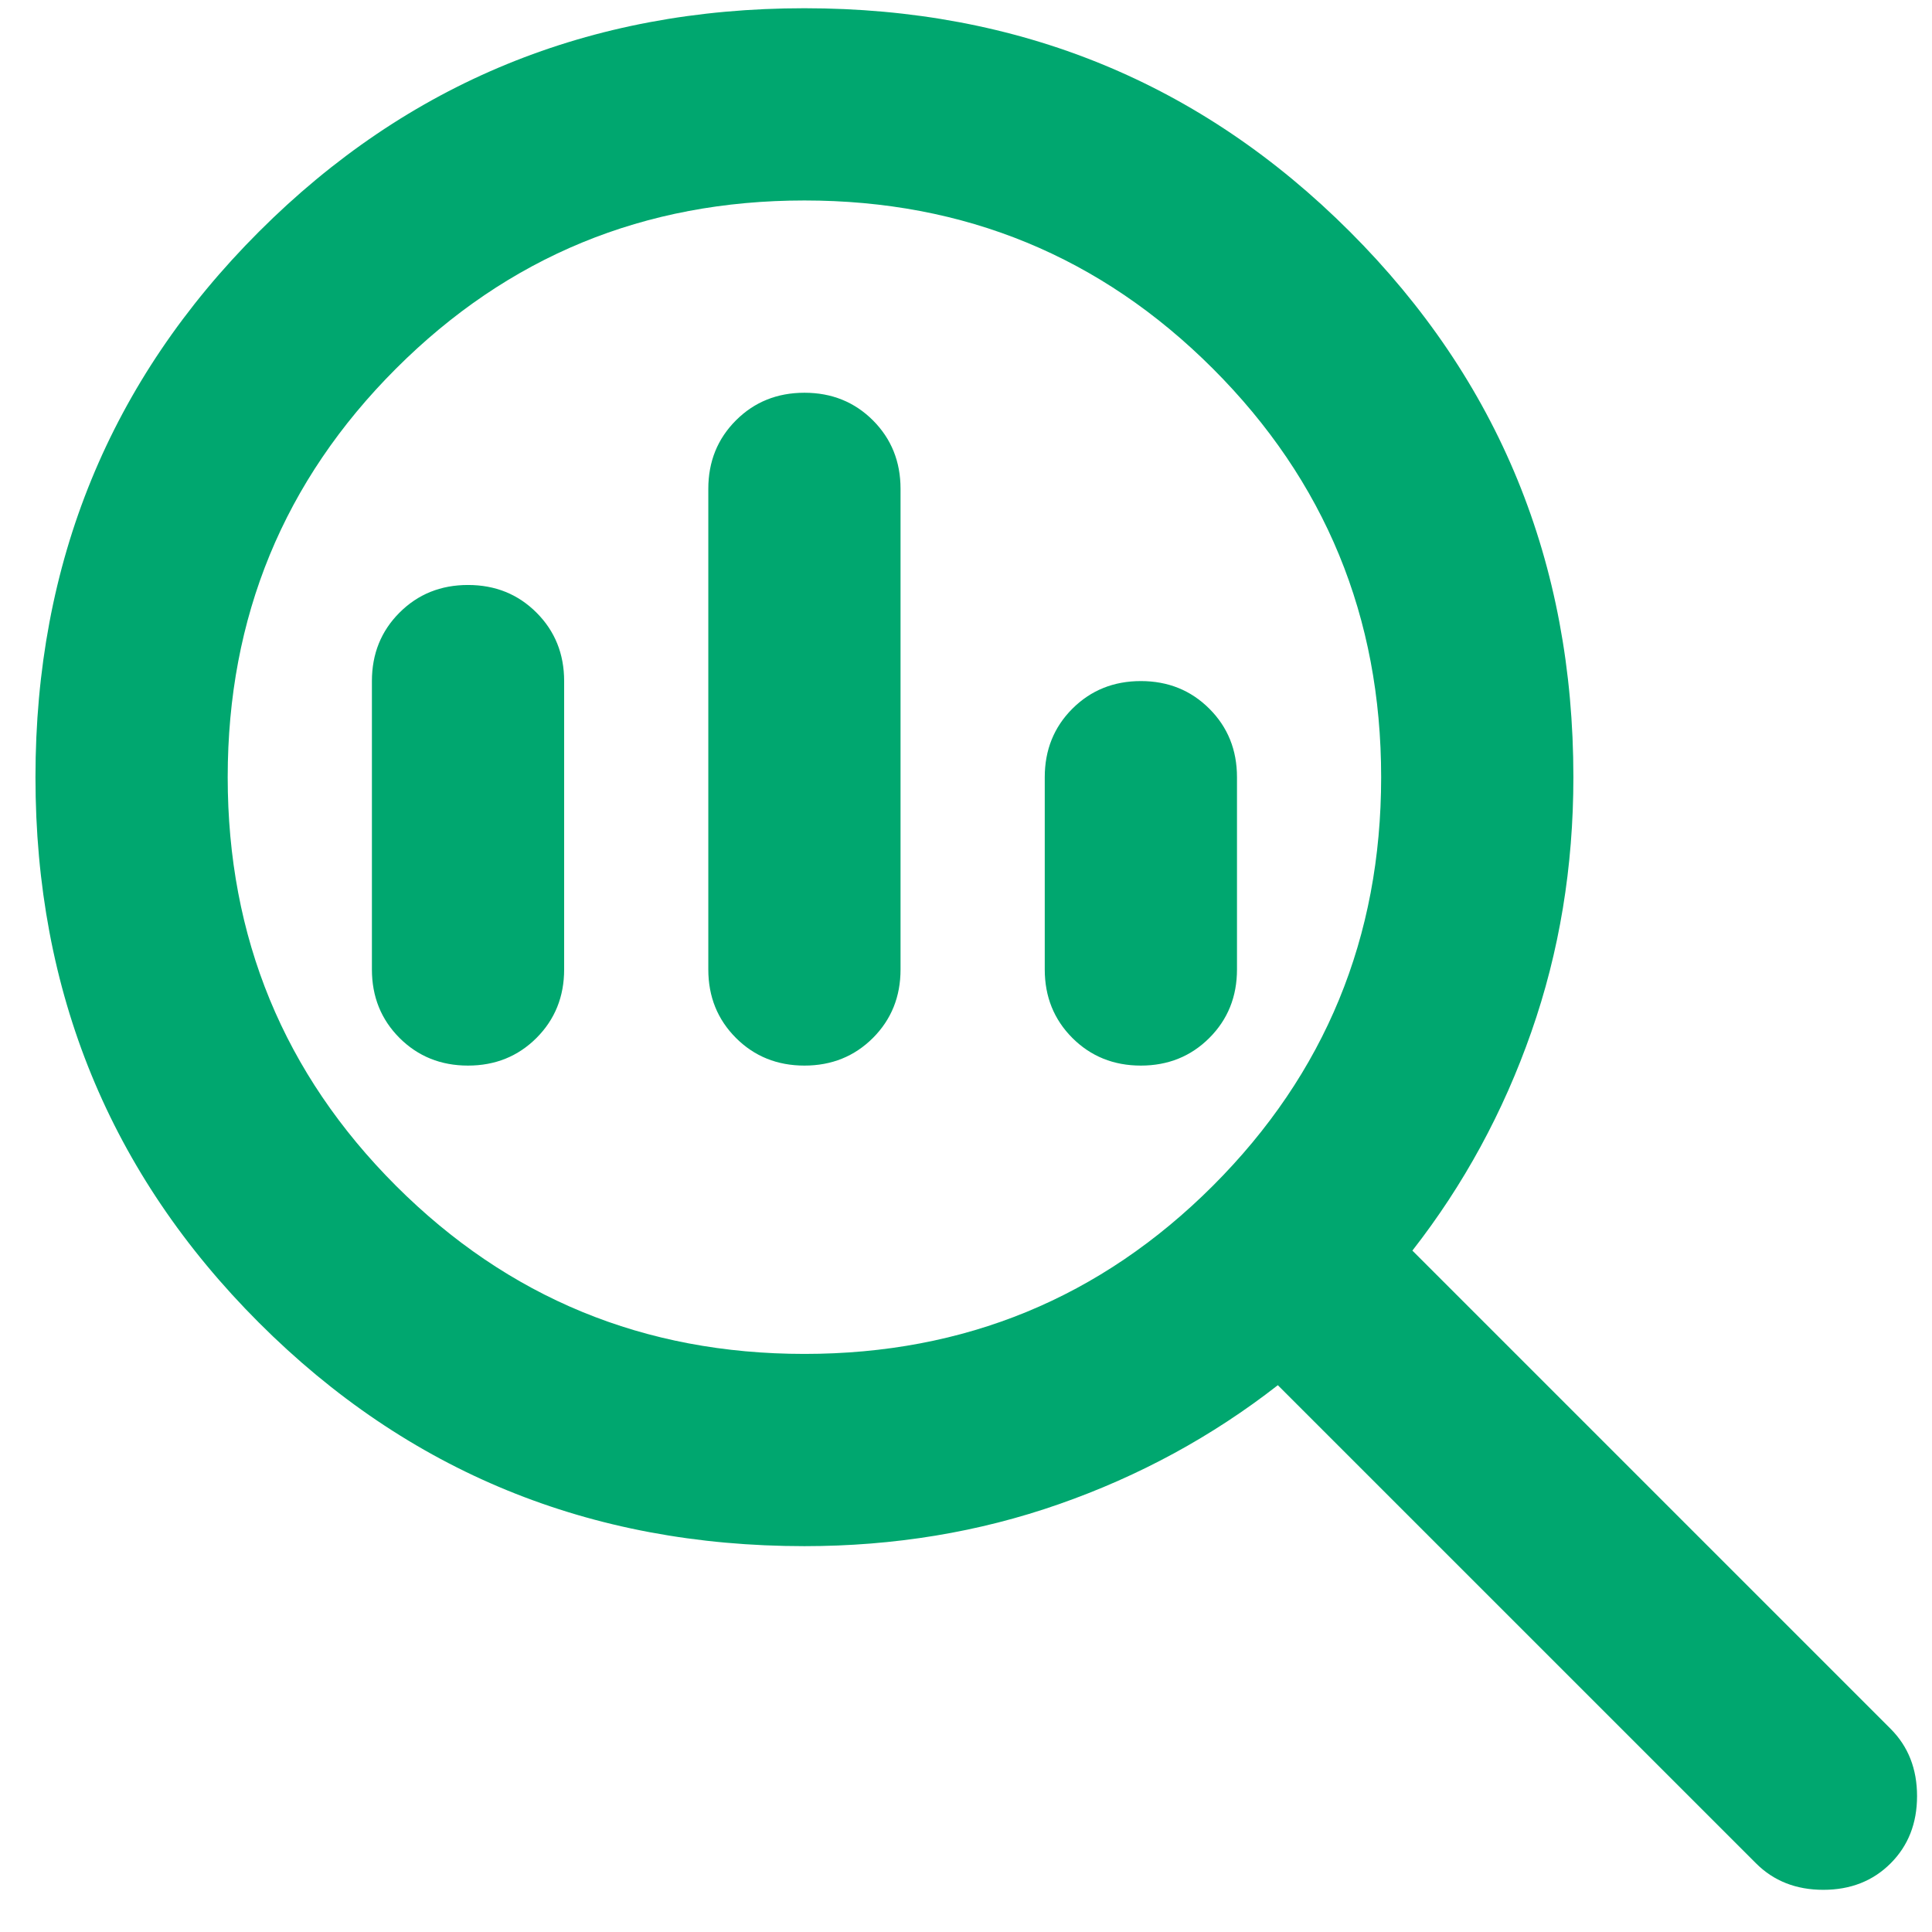 <svg width="42" height="42" viewBox="0 0 42 42" fill="none" xmlns="http://www.w3.org/2000/svg">
<path d="M17.488 29.433C20.97 29.433 23.93 28.214 26.368 25.777C28.806 23.339 30.025 20.378 30.025 16.896C30.025 13.413 28.806 10.453 26.368 8.015C23.93 5.577 20.97 4.358 17.488 4.358C14.005 4.358 11.045 5.577 8.607 8.015C6.169 10.453 4.95 13.413 4.95 16.896C4.95 20.378 6.169 23.339 8.607 25.777C11.045 28.214 14.005 29.433 17.488 29.433ZM17.488 23.165C16.896 23.165 16.399 22.964 15.999 22.564C15.598 22.163 15.398 21.667 15.398 21.075V10.627C15.398 10.035 15.598 9.539 15.999 9.138C16.399 8.738 16.896 8.538 17.488 8.538C18.08 8.538 18.576 8.738 18.977 9.138C19.377 9.539 19.577 10.035 19.577 10.627V21.075C19.577 21.667 19.377 22.163 18.977 22.564C18.576 22.964 18.08 23.165 17.488 23.165ZM10.174 23.165C9.582 23.165 9.086 22.964 8.685 22.564C8.285 22.163 8.085 21.667 8.085 21.075V14.806C8.085 14.214 8.285 13.718 8.685 13.318C9.086 12.917 9.582 12.717 10.174 12.717C10.766 12.717 11.262 12.917 11.663 13.318C12.063 13.718 12.264 14.214 12.264 14.806V21.075C12.264 21.667 12.063 22.163 11.663 22.564C11.262 22.964 10.766 23.165 10.174 23.165ZM24.801 23.165C24.209 23.165 23.713 22.964 23.312 22.564C22.912 22.163 22.712 21.667 22.712 21.075V16.896C22.712 16.304 22.912 15.807 23.312 15.407C23.713 15.007 24.209 14.806 24.801 14.806C25.393 14.806 25.89 15.007 26.29 15.407C26.691 15.807 26.891 16.304 26.891 16.896V21.075C26.891 21.667 26.691 22.163 26.29 22.564C25.89 22.964 25.393 23.165 24.801 23.165ZM17.488 33.612C12.821 33.612 8.868 31.993 5.629 28.754C2.39 25.515 0.771 21.563 0.771 16.896C0.771 12.229 2.39 8.276 5.629 5.037C8.868 1.799 12.821 0.179 17.488 0.179C22.154 0.179 26.107 1.799 29.346 5.037C32.585 8.276 34.204 12.229 34.204 16.896C34.204 18.846 33.9 20.692 33.29 22.433C32.681 24.175 31.819 25.759 30.704 27.187L41.1 37.583C41.483 37.966 41.675 38.453 41.675 39.045C41.675 39.638 41.483 40.125 41.1 40.508C40.717 40.891 40.229 41.083 39.637 41.083C39.045 41.083 38.558 40.891 38.175 40.508L27.779 30.113C26.351 31.227 24.766 32.089 23.025 32.698C21.284 33.308 19.438 33.612 17.488 33.612Z" fill="#00A76F"/>
</svg>
